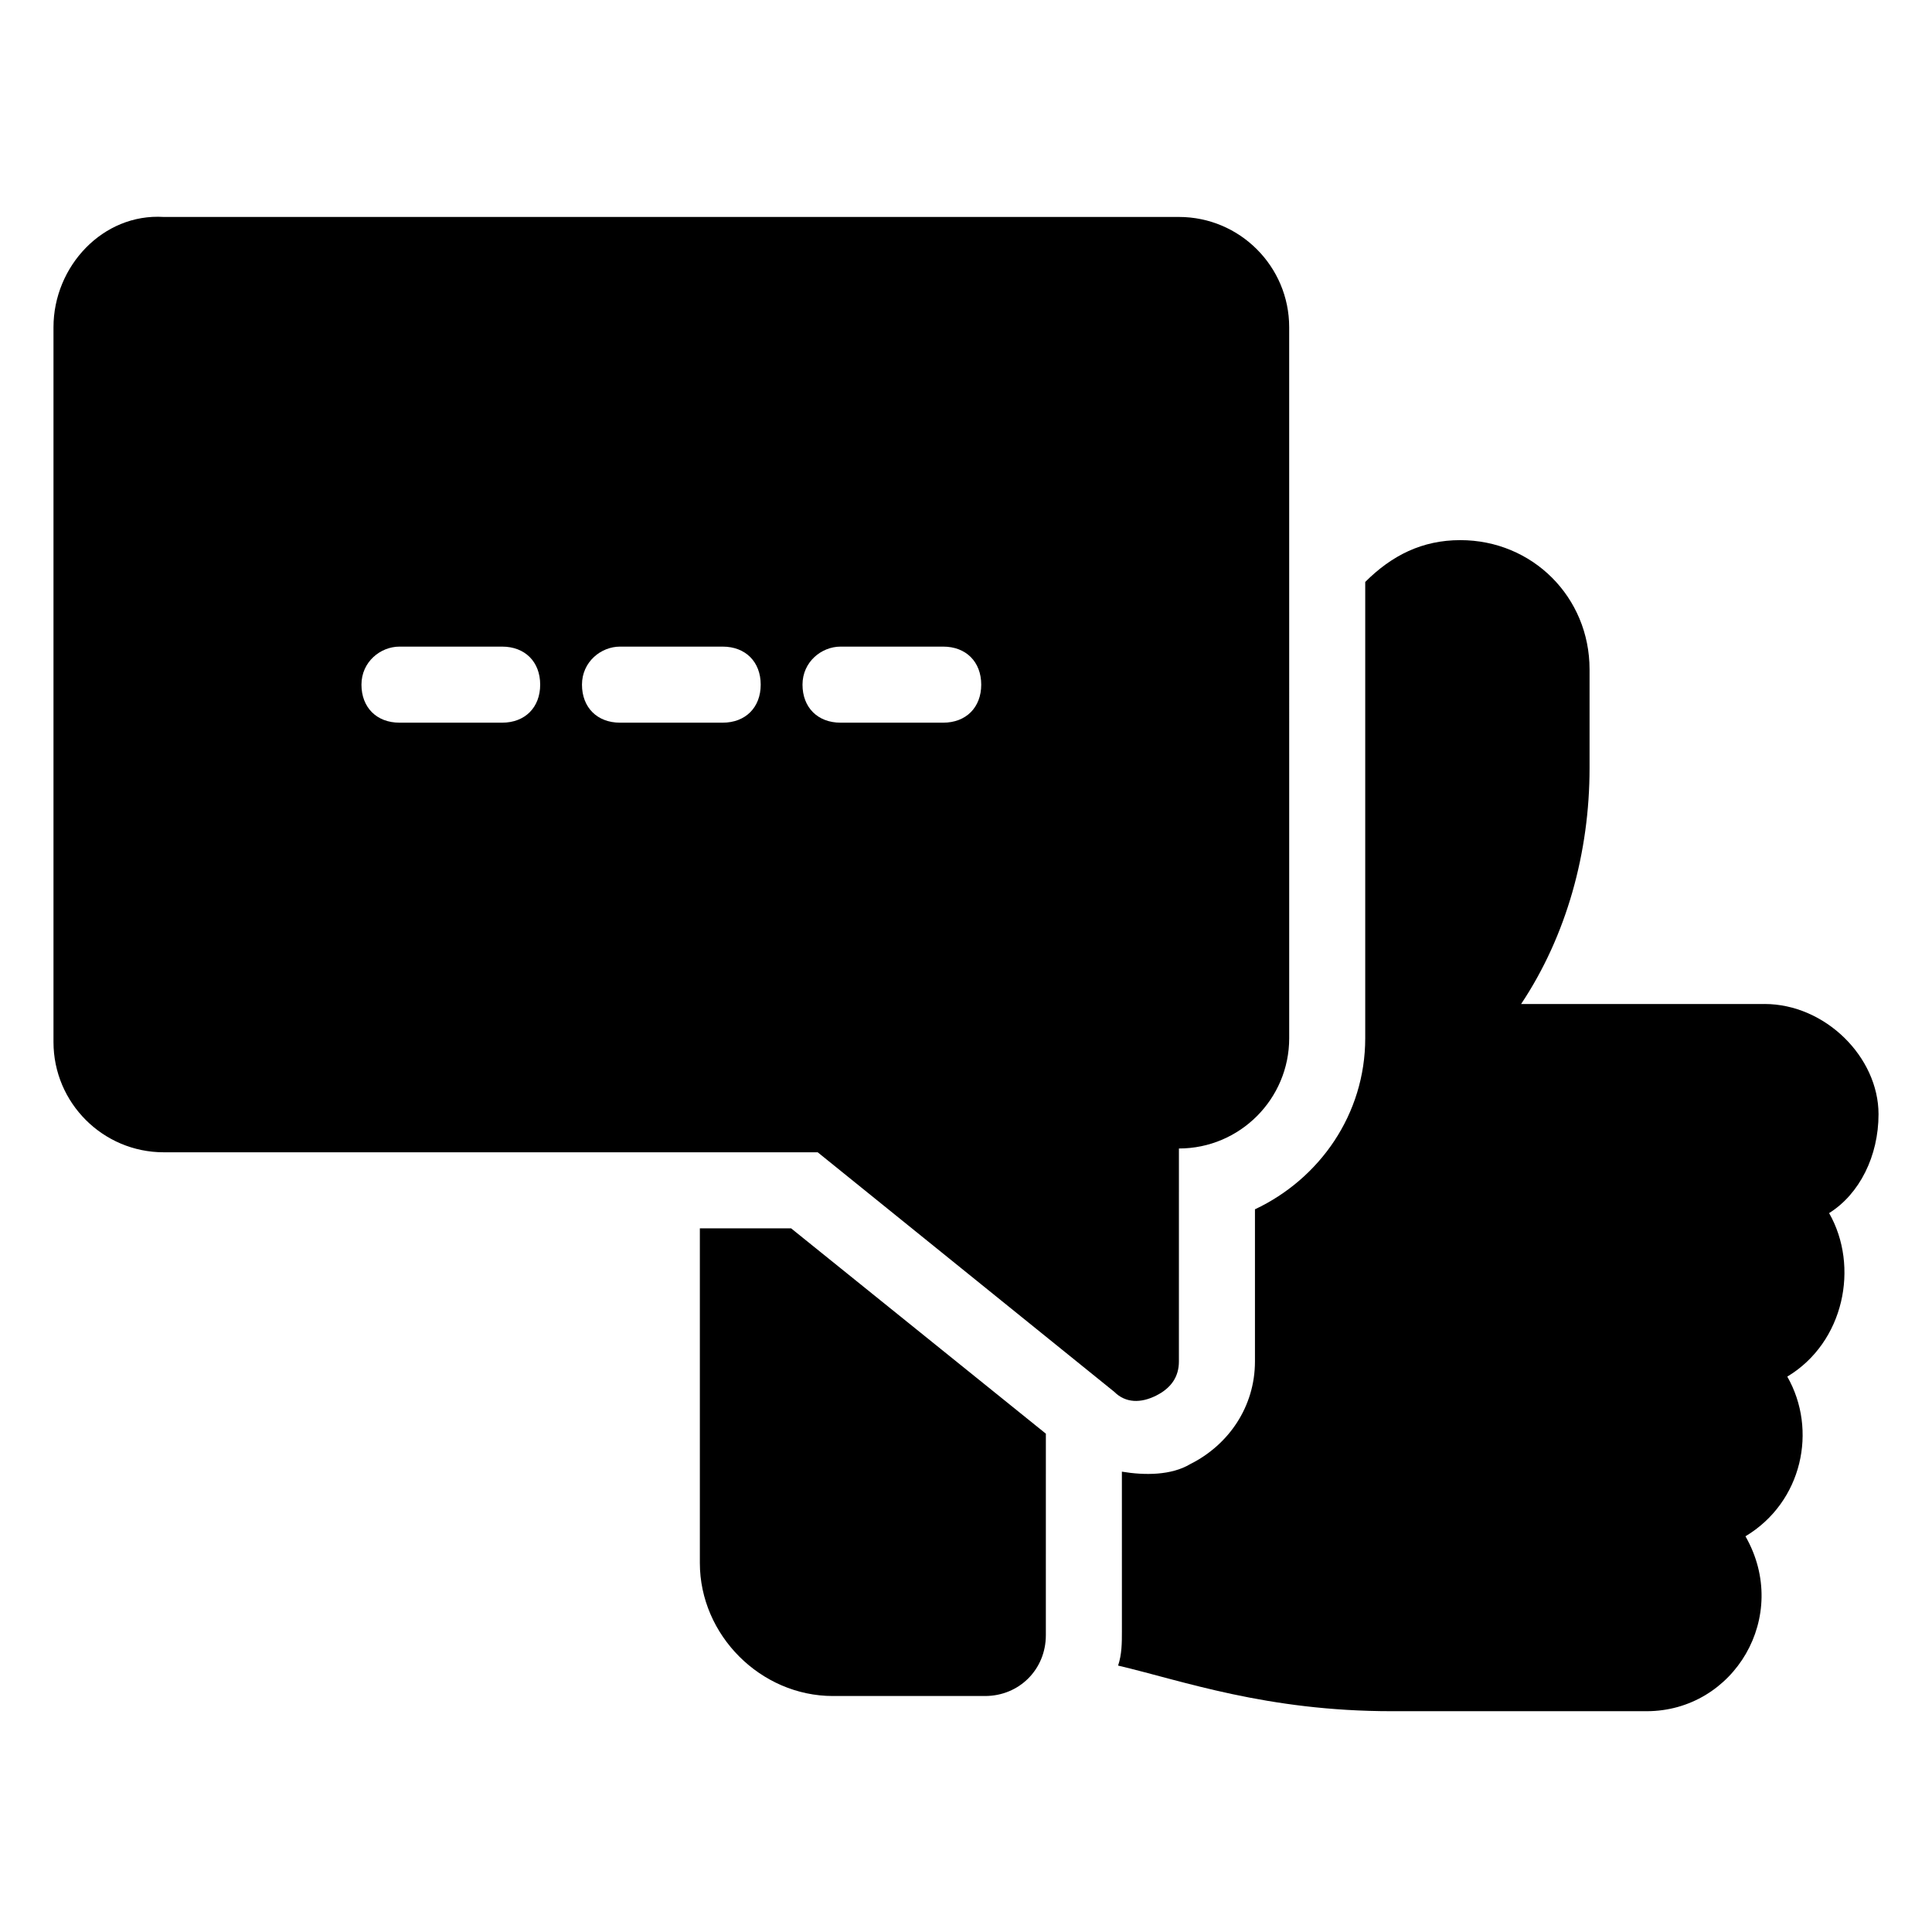 <?xml version="1.0" encoding="UTF-8"?>
<!-- Uploaded to: ICON Repo, www.iconrepo.com, Generator: ICON Repo Mixer Tools -->
<svg fill="#000000" width="800px" height="800px" version="1.1" viewBox="144 144 512 512" xmlns="http://www.w3.org/2000/svg">
 <g>
  <path d="m187.39 449.37h173.31l78.594 63.48c3.023 3.023 7.055 3.023 11.082 1.008 4.031-2.016 6.047-5.039 6.047-9.07l0.004-56.426c16.121 0 29.223-13.098 29.223-29.223l-0.004-188.42c0-16.121-13.098-29.223-29.223-29.223h-269.03c-16.121-1.008-29.219 13.102-29.219 29.223v189.43c0 16.121 13.098 29.219 29.219 29.219zm179.36-134.01h27.207c6.047 0 10.078 4.031 10.078 10.078s-4.031 10.078-10.078 10.078h-27.207c-6.047 0-10.078-4.031-10.078-10.078 0.004-6.047 5.043-10.078 10.078-10.078zm-58.441 0h27.207c6.047 0 10.078 4.031 10.078 10.078s-4.031 10.078-10.078 10.078h-27.207c-6.047 0-10.078-4.031-10.078-10.078 0.004-6.047 5.039-10.078 10.078-10.078zm-58.441 0h27.207c6.047 0 10.078 4.031 10.078 10.078s-4.031 10.078-10.078 10.078h-27.207c-6.047 0-10.078-4.031-10.078-10.078s5.039-10.078 10.078-10.078z"/>
  <path d="m611.6 410.07h-64.488c12.09-18.137 18.137-40.305 18.137-62.473v-26.199c0-19.145-15.113-34.258-34.258-34.258-10.078 0-18.137 4.031-25.191 11.082v120.91c0 20.152-12.09 37.281-29.223 45.344v40.305c0 12.09-7.055 22.168-17.129 27.207-5.039 3.023-12.09 3.023-18.137 2.016l0.004 42.32c0 3.023 0 6.047-1.008 9.07 17.129 4.031 39.297 12.09 72.547 12.09h67.512c23.176 0 38.289-25.191 26.199-46.352 15.113-9.07 19.145-28.215 11.082-42.32 15.113-9.07 19.145-29.223 11.082-43.328 8.062-5.039 13.098-15.113 13.098-26.199 0.004-15.113-14.105-29.219-30.227-29.219z"/>
  <path d="m405.04 593.46c9.07 0 16.121-7.055 16.121-16.121l0.004-53.402-67.512-54.414h-24.184v88.672c0 19.145 16.121 35.266 35.266 35.266h40.305z"/>
 </g>
</svg>